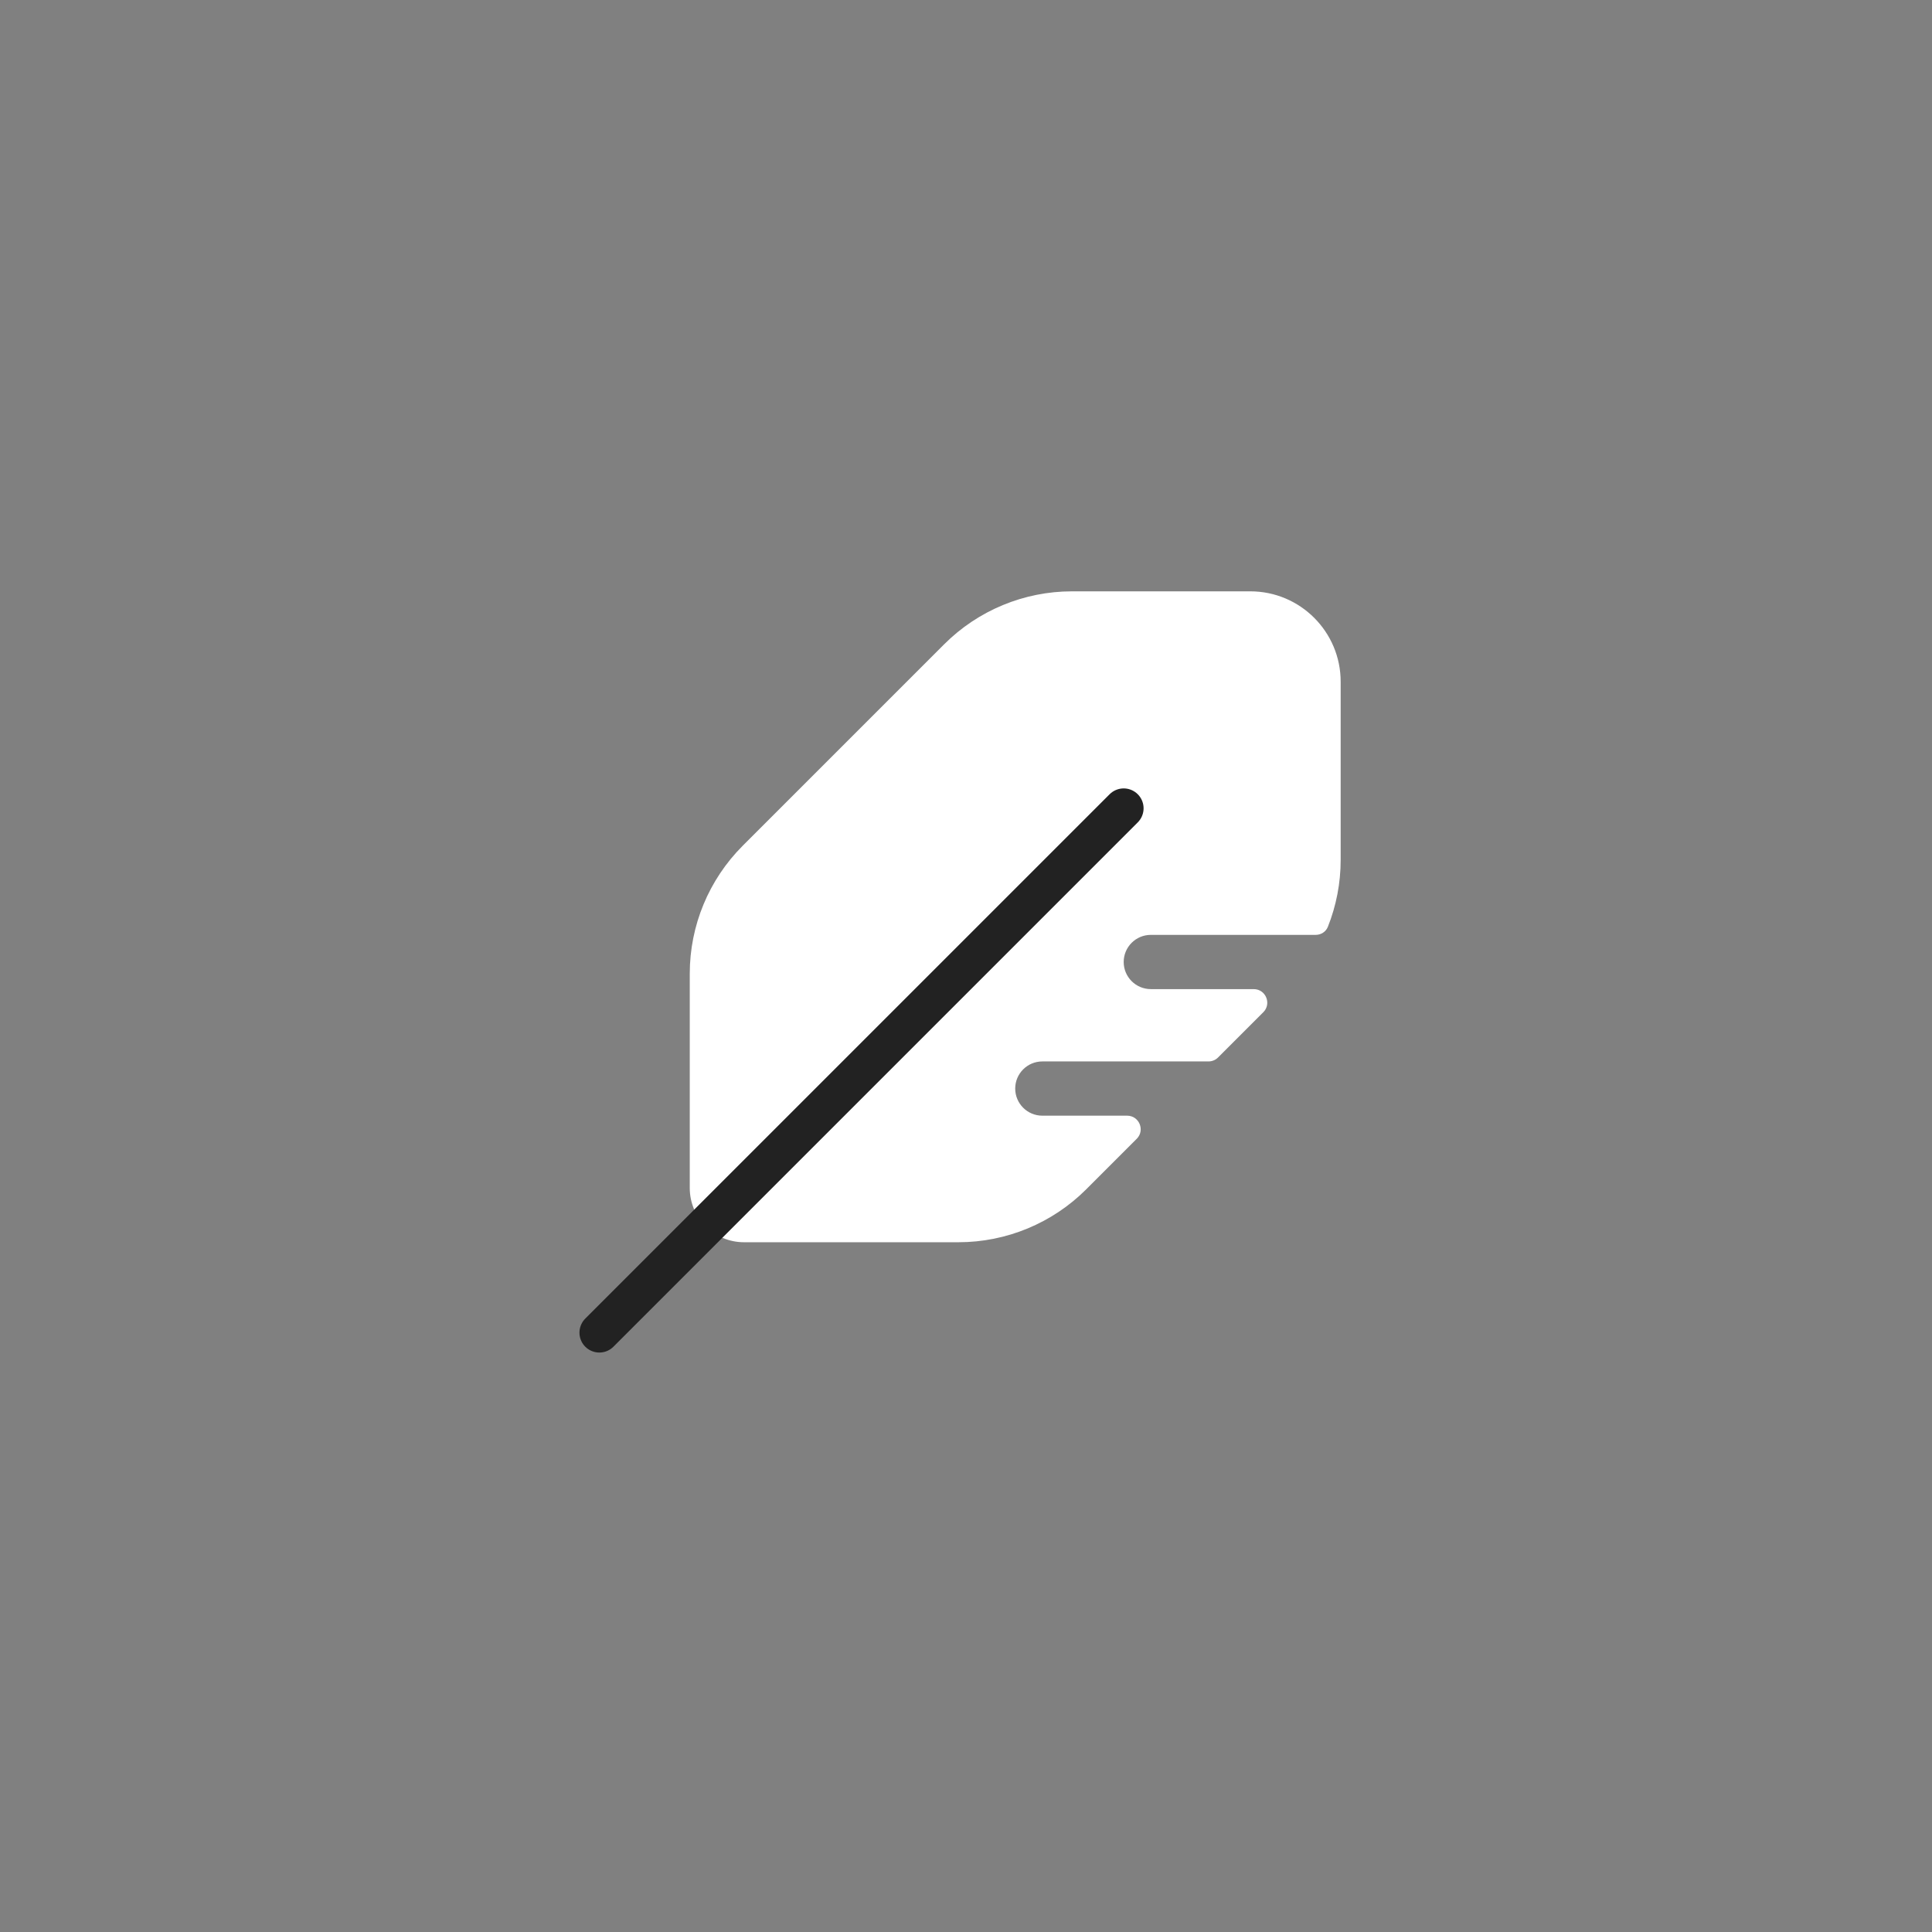 <svg width="108" height="108" viewBox="0 0 108 108" fill="none" xmlns="http://www.w3.org/2000/svg">
<rect x="0" y="0" width="108" height="108" fill="#808080" stroke="none"/>
<path d="M38.558 54.425V66.41C38.558 68.085 39.915 69.442 41.59 69.442H53.575C56.256 69.442 58.827 68.377 60.722 66.482L63.543 63.661C64.02 63.184 63.682 62.367 63.007 62.367H58.267C57.43 62.367 56.751 61.688 56.751 60.851C56.751 60.014 57.43 59.335 58.267 59.335H67.555C67.756 59.335 67.949 59.255 68.091 59.113L70.618 56.586C71.096 56.108 70.757 55.292 70.082 55.292H64.332C63.494 55.292 62.815 54.613 62.815 53.776C62.815 52.939 63.494 52.26 64.332 52.26H73.549C73.846 52.26 74.118 52.087 74.228 51.811C74.697 50.633 74.944 49.366 74.944 48.073V38.109C74.944 35.318 72.682 33.056 69.891 33.056H59.927C57.246 33.056 54.675 34.121 52.78 36.016L41.518 47.278C39.623 49.173 38.558 51.744 38.558 54.425Z" fill="white"/>
<path d="M33.504 74.496L62.815 45.185" stroke="#222222" stroke-width="2.224" stroke-linecap="round"/>
</svg>
